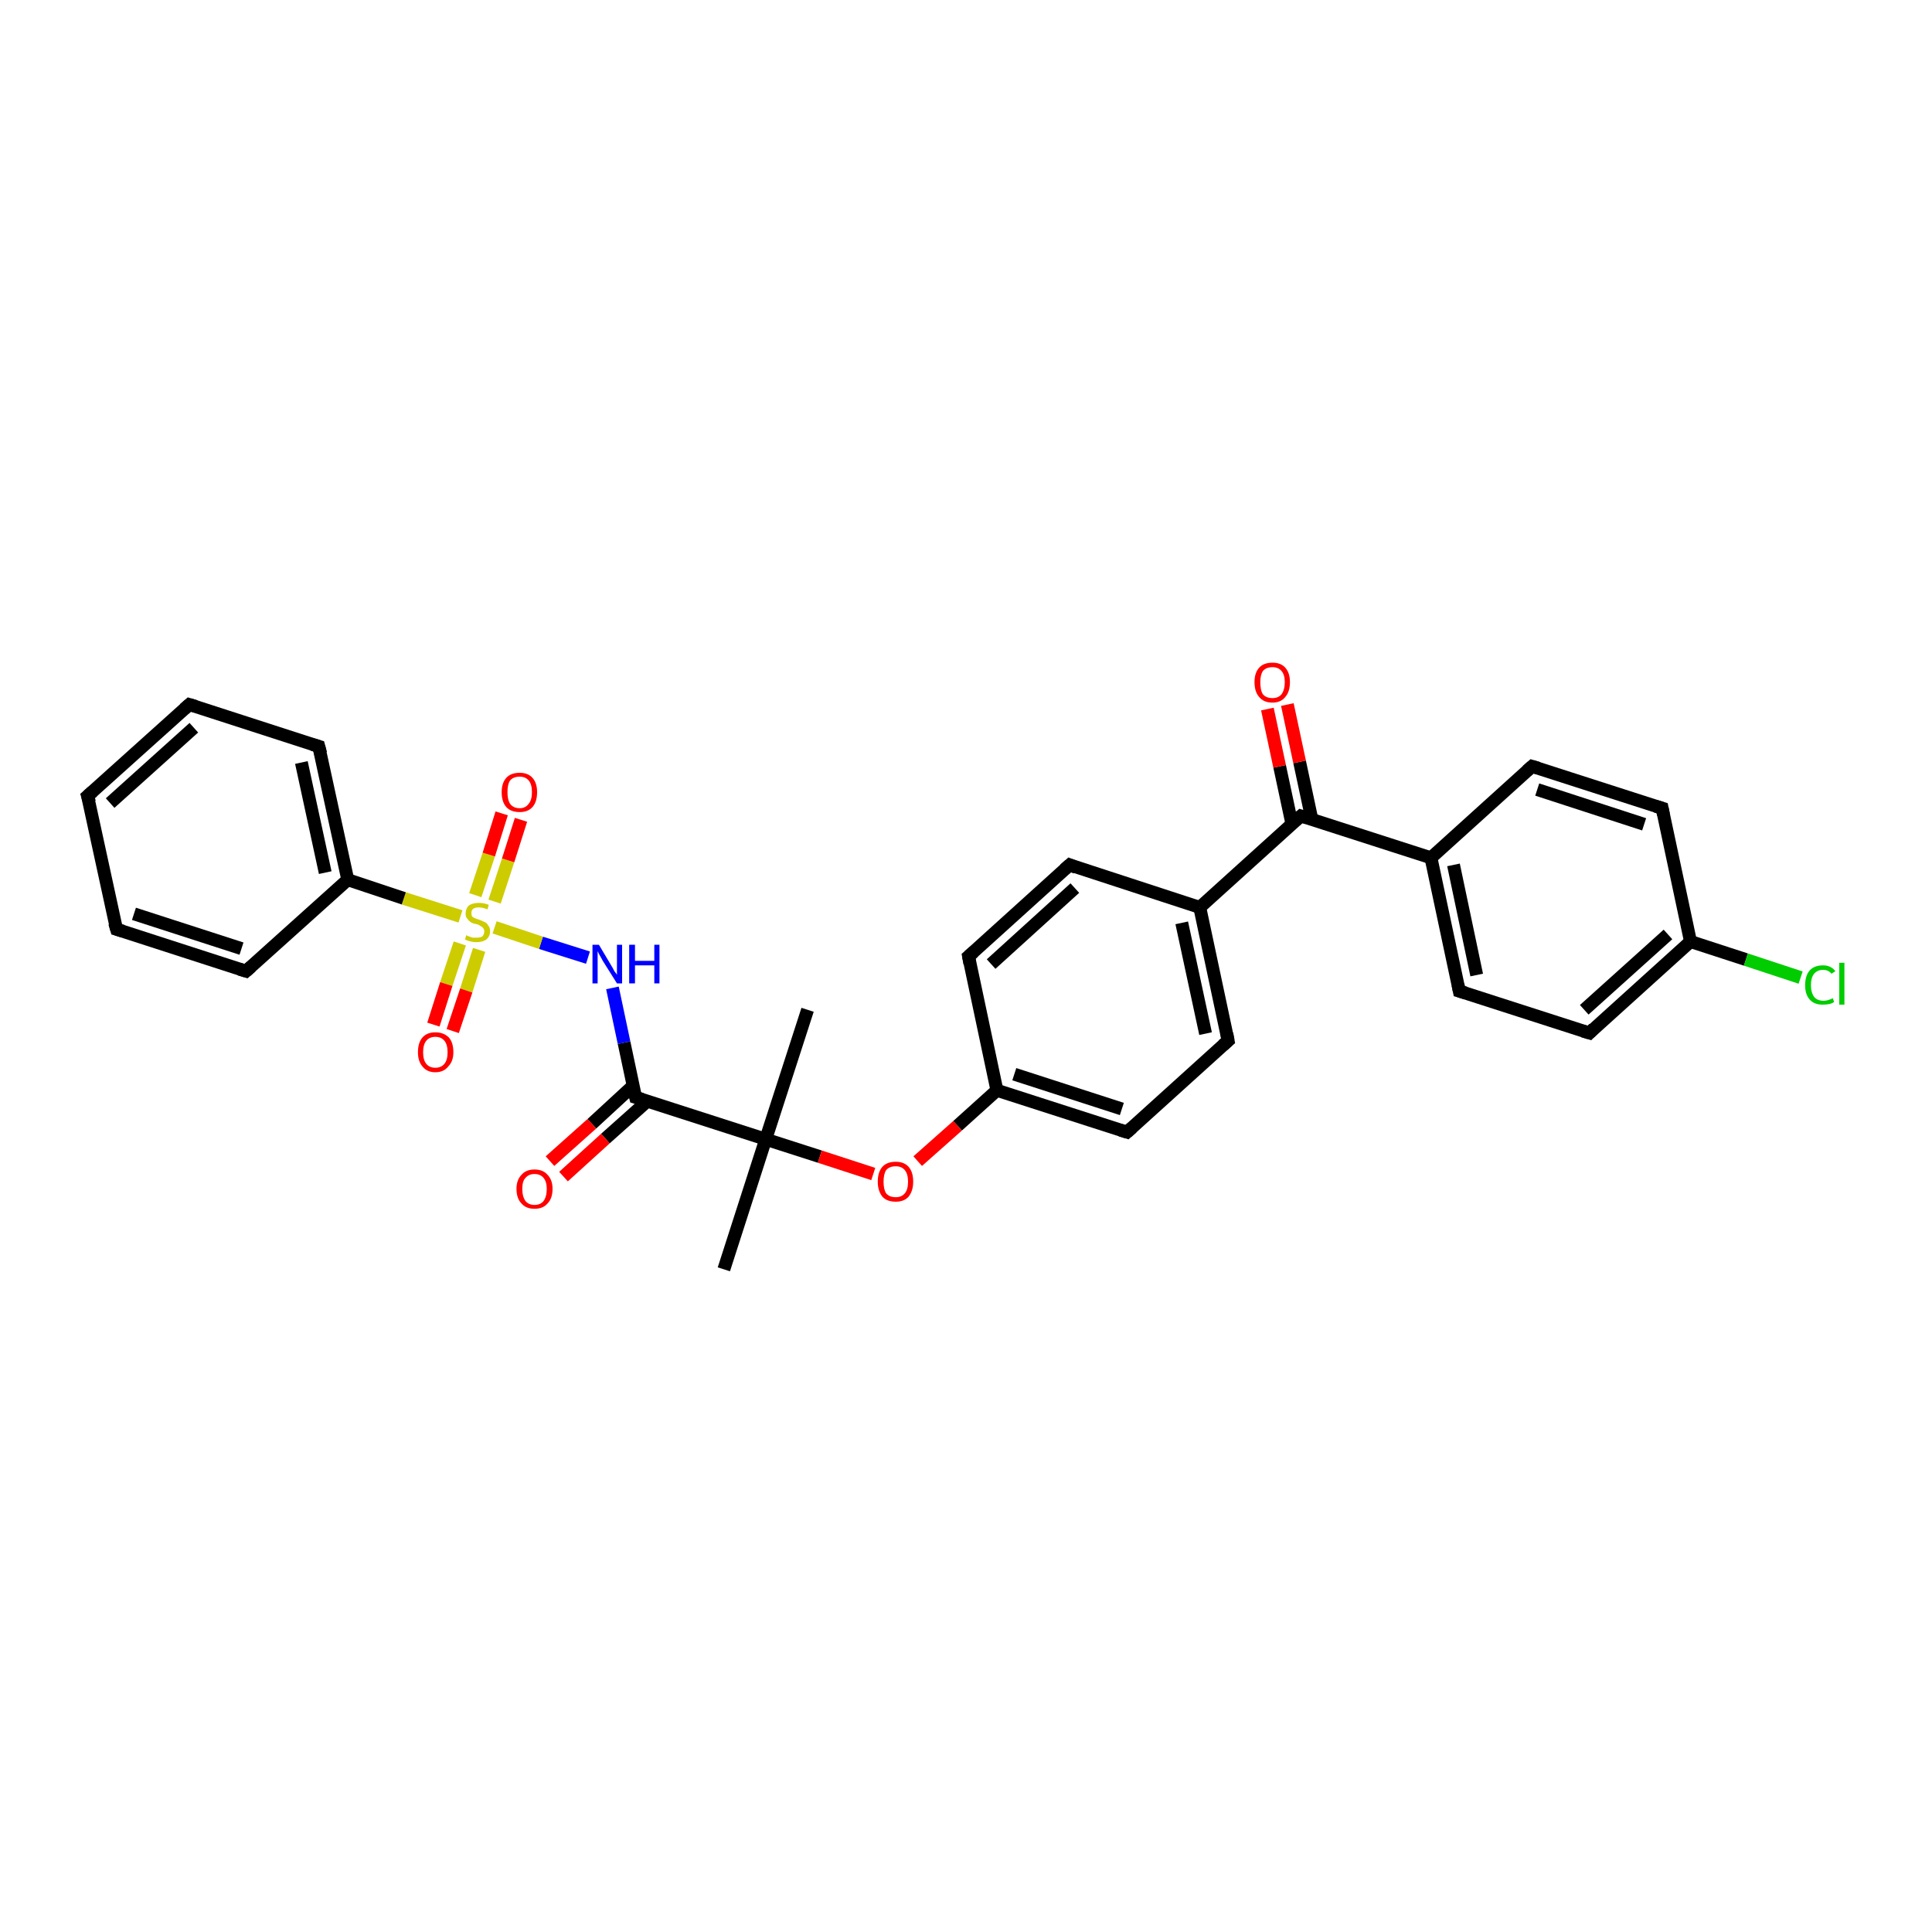 <?xml version='1.0' encoding='iso-8859-1'?>
<svg version='1.1' baseProfile='full'
              xmlns='http://www.w3.org/2000/svg'
                      xmlns:rdkit='http://www.rdkit.org/xml'
                      xmlns:xlink='http://www.w3.org/1999/xlink'
                  xml:space='preserve'
width='300px' height='300px' viewBox='0 0 300 300'>
<!-- END OF HEADER -->
<rect style='opacity:1.0;fill:#FFFFFF;stroke:none' width='300.0' height='300.0' x='0.0' y='0.0'> </rect>
<path class='bond-0 atom-0 atom-1' d='M 112.4,197.1 L 118.9,176.9' style='fill:none;fill-rule:evenodd;stroke:#000000;stroke-width:2.0px;stroke-linecap:butt;stroke-linejoin:miter;stroke-opacity:1' />
<path class='bond-1 atom-1 atom-2' d='M 118.9,176.9 L 125.4,156.8' style='fill:none;fill-rule:evenodd;stroke:#000000;stroke-width:2.0px;stroke-linecap:butt;stroke-linejoin:miter;stroke-opacity:1' />
<path class='bond-2 atom-1 atom-3' d='M 118.9,176.9 L 127.3,179.6' style='fill:none;fill-rule:evenodd;stroke:#000000;stroke-width:2.0px;stroke-linecap:butt;stroke-linejoin:miter;stroke-opacity:1' />
<path class='bond-2 atom-1 atom-3' d='M 127.3,179.6 L 135.6,182.3' style='fill:none;fill-rule:evenodd;stroke:#FF0000;stroke-width:2.0px;stroke-linecap:butt;stroke-linejoin:miter;stroke-opacity:1' />
<path class='bond-3 atom-3 atom-4' d='M 142.5,180.3 L 148.7,174.8' style='fill:none;fill-rule:evenodd;stroke:#FF0000;stroke-width:2.0px;stroke-linecap:butt;stroke-linejoin:miter;stroke-opacity:1' />
<path class='bond-3 atom-3 atom-4' d='M 148.7,174.8 L 154.8,169.3' style='fill:none;fill-rule:evenodd;stroke:#000000;stroke-width:2.0px;stroke-linecap:butt;stroke-linejoin:miter;stroke-opacity:1' />
<path class='bond-4 atom-4 atom-5' d='M 154.8,169.3 L 175.0,175.8' style='fill:none;fill-rule:evenodd;stroke:#000000;stroke-width:2.0px;stroke-linecap:butt;stroke-linejoin:miter;stroke-opacity:1' />
<path class='bond-4 atom-4 atom-5' d='M 157.5,166.8 L 174.2,172.2' style='fill:none;fill-rule:evenodd;stroke:#000000;stroke-width:2.0px;stroke-linecap:butt;stroke-linejoin:miter;stroke-opacity:1' />
<path class='bond-5 atom-5 atom-6' d='M 175.0,175.8 L 190.7,161.6' style='fill:none;fill-rule:evenodd;stroke:#000000;stroke-width:2.0px;stroke-linecap:butt;stroke-linejoin:miter;stroke-opacity:1' />
<path class='bond-6 atom-6 atom-7' d='M 190.7,161.6 L 186.3,140.9' style='fill:none;fill-rule:evenodd;stroke:#000000;stroke-width:2.0px;stroke-linecap:butt;stroke-linejoin:miter;stroke-opacity:1' />
<path class='bond-6 atom-6 atom-7' d='M 187.2,160.5 L 183.5,143.3' style='fill:none;fill-rule:evenodd;stroke:#000000;stroke-width:2.0px;stroke-linecap:butt;stroke-linejoin:miter;stroke-opacity:1' />
<path class='bond-7 atom-7 atom-8' d='M 186.3,140.9 L 166.1,134.3' style='fill:none;fill-rule:evenodd;stroke:#000000;stroke-width:2.0px;stroke-linecap:butt;stroke-linejoin:miter;stroke-opacity:1' />
<path class='bond-8 atom-8 atom-9' d='M 166.1,134.3 L 150.4,148.5' style='fill:none;fill-rule:evenodd;stroke:#000000;stroke-width:2.0px;stroke-linecap:butt;stroke-linejoin:miter;stroke-opacity:1' />
<path class='bond-8 atom-8 atom-9' d='M 166.9,137.9 L 153.9,149.7' style='fill:none;fill-rule:evenodd;stroke:#000000;stroke-width:2.0px;stroke-linecap:butt;stroke-linejoin:miter;stroke-opacity:1' />
<path class='bond-9 atom-7 atom-10' d='M 186.3,140.9 L 202.0,126.7' style='fill:none;fill-rule:evenodd;stroke:#000000;stroke-width:2.0px;stroke-linecap:butt;stroke-linejoin:miter;stroke-opacity:1' />
<path class='bond-10 atom-10 atom-11' d='M 203.7,127.2 L 201.8,118.3' style='fill:none;fill-rule:evenodd;stroke:#000000;stroke-width:2.0px;stroke-linecap:butt;stroke-linejoin:miter;stroke-opacity:1' />
<path class='bond-10 atom-10 atom-11' d='M 201.8,118.3 L 199.9,109.4' style='fill:none;fill-rule:evenodd;stroke:#FF0000;stroke-width:2.0px;stroke-linecap:butt;stroke-linejoin:miter;stroke-opacity:1' />
<path class='bond-10 atom-10 atom-11' d='M 200.6,127.9 L 198.7,119.0' style='fill:none;fill-rule:evenodd;stroke:#000000;stroke-width:2.0px;stroke-linecap:butt;stroke-linejoin:miter;stroke-opacity:1' />
<path class='bond-10 atom-10 atom-11' d='M 198.7,119.0 L 196.8,110.1' style='fill:none;fill-rule:evenodd;stroke:#FF0000;stroke-width:2.0px;stroke-linecap:butt;stroke-linejoin:miter;stroke-opacity:1' />
<path class='bond-11 atom-10 atom-12' d='M 202.0,126.7 L 222.2,133.2' style='fill:none;fill-rule:evenodd;stroke:#000000;stroke-width:2.0px;stroke-linecap:butt;stroke-linejoin:miter;stroke-opacity:1' />
<path class='bond-12 atom-12 atom-13' d='M 222.2,133.2 L 226.6,153.9' style='fill:none;fill-rule:evenodd;stroke:#000000;stroke-width:2.0px;stroke-linecap:butt;stroke-linejoin:miter;stroke-opacity:1' />
<path class='bond-12 atom-12 atom-13' d='M 225.7,134.3 L 229.3,151.4' style='fill:none;fill-rule:evenodd;stroke:#000000;stroke-width:2.0px;stroke-linecap:butt;stroke-linejoin:miter;stroke-opacity:1' />
<path class='bond-13 atom-13 atom-14' d='M 226.6,153.9 L 246.8,160.4' style='fill:none;fill-rule:evenodd;stroke:#000000;stroke-width:2.0px;stroke-linecap:butt;stroke-linejoin:miter;stroke-opacity:1' />
<path class='bond-14 atom-14 atom-15' d='M 246.8,160.4 L 262.5,146.2' style='fill:none;fill-rule:evenodd;stroke:#000000;stroke-width:2.0px;stroke-linecap:butt;stroke-linejoin:miter;stroke-opacity:1' />
<path class='bond-14 atom-14 atom-15' d='M 246.0,156.8 L 259.0,145.1' style='fill:none;fill-rule:evenodd;stroke:#000000;stroke-width:2.0px;stroke-linecap:butt;stroke-linejoin:miter;stroke-opacity:1' />
<path class='bond-15 atom-15 atom-16' d='M 262.5,146.2 L 271.1,149.0' style='fill:none;fill-rule:evenodd;stroke:#000000;stroke-width:2.0px;stroke-linecap:butt;stroke-linejoin:miter;stroke-opacity:1' />
<path class='bond-15 atom-15 atom-16' d='M 271.1,149.0 L 279.6,151.8' style='fill:none;fill-rule:evenodd;stroke:#00CC00;stroke-width:2.0px;stroke-linecap:butt;stroke-linejoin:miter;stroke-opacity:1' />
<path class='bond-16 atom-15 atom-17' d='M 262.5,146.2 L 258.1,125.5' style='fill:none;fill-rule:evenodd;stroke:#000000;stroke-width:2.0px;stroke-linecap:butt;stroke-linejoin:miter;stroke-opacity:1' />
<path class='bond-17 atom-17 atom-18' d='M 258.1,125.5 L 237.9,119.0' style='fill:none;fill-rule:evenodd;stroke:#000000;stroke-width:2.0px;stroke-linecap:butt;stroke-linejoin:miter;stroke-opacity:1' />
<path class='bond-17 atom-17 atom-18' d='M 255.3,128.0 L 238.7,122.6' style='fill:none;fill-rule:evenodd;stroke:#000000;stroke-width:2.0px;stroke-linecap:butt;stroke-linejoin:miter;stroke-opacity:1' />
<path class='bond-18 atom-1 atom-19' d='M 118.9,176.9 L 98.7,170.4' style='fill:none;fill-rule:evenodd;stroke:#000000;stroke-width:2.0px;stroke-linecap:butt;stroke-linejoin:miter;stroke-opacity:1' />
<path class='bond-19 atom-19 atom-20' d='M 98.3,168.6 L 91.9,174.5' style='fill:none;fill-rule:evenodd;stroke:#000000;stroke-width:2.0px;stroke-linecap:butt;stroke-linejoin:miter;stroke-opacity:1' />
<path class='bond-19 atom-19 atom-20' d='M 91.9,174.5 L 85.4,180.3' style='fill:none;fill-rule:evenodd;stroke:#FF0000;stroke-width:2.0px;stroke-linecap:butt;stroke-linejoin:miter;stroke-opacity:1' />
<path class='bond-19 atom-19 atom-20' d='M 100.5,171.0 L 94.0,176.8' style='fill:none;fill-rule:evenodd;stroke:#000000;stroke-width:2.0px;stroke-linecap:butt;stroke-linejoin:miter;stroke-opacity:1' />
<path class='bond-19 atom-19 atom-20' d='M 94.0,176.8 L 87.5,182.7' style='fill:none;fill-rule:evenodd;stroke:#FF0000;stroke-width:2.0px;stroke-linecap:butt;stroke-linejoin:miter;stroke-opacity:1' />
<path class='bond-20 atom-19 atom-21' d='M 98.7,170.4 L 96.9,161.9' style='fill:none;fill-rule:evenodd;stroke:#000000;stroke-width:2.0px;stroke-linecap:butt;stroke-linejoin:miter;stroke-opacity:1' />
<path class='bond-20 atom-19 atom-21' d='M 96.9,161.9 L 95.1,153.4' style='fill:none;fill-rule:evenodd;stroke:#0000FF;stroke-width:2.0px;stroke-linecap:butt;stroke-linejoin:miter;stroke-opacity:1' />
<path class='bond-21 atom-21 atom-22' d='M 91.3,148.7 L 84.0,146.4' style='fill:none;fill-rule:evenodd;stroke:#0000FF;stroke-width:2.0px;stroke-linecap:butt;stroke-linejoin:miter;stroke-opacity:1' />
<path class='bond-21 atom-21 atom-22' d='M 84.0,146.4 L 76.8,144.0' style='fill:none;fill-rule:evenodd;stroke:#CCCC00;stroke-width:2.0px;stroke-linecap:butt;stroke-linejoin:miter;stroke-opacity:1' />
<path class='bond-22 atom-22 atom-23' d='M 71.4,146.5 L 69.3,152.8' style='fill:none;fill-rule:evenodd;stroke:#CCCC00;stroke-width:2.0px;stroke-linecap:butt;stroke-linejoin:miter;stroke-opacity:1' />
<path class='bond-22 atom-22 atom-23' d='M 69.3,152.8 L 67.3,159.1' style='fill:none;fill-rule:evenodd;stroke:#FF0000;stroke-width:2.0px;stroke-linecap:butt;stroke-linejoin:miter;stroke-opacity:1' />
<path class='bond-22 atom-22 atom-23' d='M 74.4,147.5 L 72.4,153.8' style='fill:none;fill-rule:evenodd;stroke:#CCCC00;stroke-width:2.0px;stroke-linecap:butt;stroke-linejoin:miter;stroke-opacity:1' />
<path class='bond-22 atom-22 atom-23' d='M 72.4,153.8 L 70.3,160.1' style='fill:none;fill-rule:evenodd;stroke:#FF0000;stroke-width:2.0px;stroke-linecap:butt;stroke-linejoin:miter;stroke-opacity:1' />
<path class='bond-23 atom-22 atom-24' d='M 76.8,140.0 L 78.9,133.6' style='fill:none;fill-rule:evenodd;stroke:#CCCC00;stroke-width:2.0px;stroke-linecap:butt;stroke-linejoin:miter;stroke-opacity:1' />
<path class='bond-23 atom-22 atom-24' d='M 78.9,133.6 L 80.9,127.3' style='fill:none;fill-rule:evenodd;stroke:#FF0000;stroke-width:2.0px;stroke-linecap:butt;stroke-linejoin:miter;stroke-opacity:1' />
<path class='bond-23 atom-22 atom-24' d='M 73.8,139.0 L 75.9,132.7' style='fill:none;fill-rule:evenodd;stroke:#CCCC00;stroke-width:2.0px;stroke-linecap:butt;stroke-linejoin:miter;stroke-opacity:1' />
<path class='bond-23 atom-22 atom-24' d='M 75.9,132.7 L 77.9,126.3' style='fill:none;fill-rule:evenodd;stroke:#FF0000;stroke-width:2.0px;stroke-linecap:butt;stroke-linejoin:miter;stroke-opacity:1' />
<path class='bond-24 atom-22 atom-25' d='M 71.5,142.3 L 62.7,139.5' style='fill:none;fill-rule:evenodd;stroke:#CCCC00;stroke-width:2.0px;stroke-linecap:butt;stroke-linejoin:miter;stroke-opacity:1' />
<path class='bond-24 atom-22 atom-25' d='M 62.7,139.5 L 54.0,136.6' style='fill:none;fill-rule:evenodd;stroke:#000000;stroke-width:2.0px;stroke-linecap:butt;stroke-linejoin:miter;stroke-opacity:1' />
<path class='bond-25 atom-25 atom-26' d='M 54.0,136.6 L 49.5,115.9' style='fill:none;fill-rule:evenodd;stroke:#000000;stroke-width:2.0px;stroke-linecap:butt;stroke-linejoin:miter;stroke-opacity:1' />
<path class='bond-25 atom-25 atom-26' d='M 50.5,135.5 L 46.8,118.4' style='fill:none;fill-rule:evenodd;stroke:#000000;stroke-width:2.0px;stroke-linecap:butt;stroke-linejoin:miter;stroke-opacity:1' />
<path class='bond-26 atom-26 atom-27' d='M 49.5,115.9 L 29.4,109.4' style='fill:none;fill-rule:evenodd;stroke:#000000;stroke-width:2.0px;stroke-linecap:butt;stroke-linejoin:miter;stroke-opacity:1' />
<path class='bond-27 atom-27 atom-28' d='M 29.4,109.4 L 13.6,123.6' style='fill:none;fill-rule:evenodd;stroke:#000000;stroke-width:2.0px;stroke-linecap:butt;stroke-linejoin:miter;stroke-opacity:1' />
<path class='bond-27 atom-27 atom-28' d='M 30.1,113.0 L 17.1,124.7' style='fill:none;fill-rule:evenodd;stroke:#000000;stroke-width:2.0px;stroke-linecap:butt;stroke-linejoin:miter;stroke-opacity:1' />
<path class='bond-28 atom-28 atom-29' d='M 13.6,123.6 L 18.1,144.3' style='fill:none;fill-rule:evenodd;stroke:#000000;stroke-width:2.0px;stroke-linecap:butt;stroke-linejoin:miter;stroke-opacity:1' />
<path class='bond-29 atom-29 atom-30' d='M 18.1,144.3 L 38.2,150.8' style='fill:none;fill-rule:evenodd;stroke:#000000;stroke-width:2.0px;stroke-linecap:butt;stroke-linejoin:miter;stroke-opacity:1' />
<path class='bond-29 atom-29 atom-30' d='M 20.8,141.9 L 37.5,147.3' style='fill:none;fill-rule:evenodd;stroke:#000000;stroke-width:2.0px;stroke-linecap:butt;stroke-linejoin:miter;stroke-opacity:1' />
<path class='bond-30 atom-9 atom-4' d='M 150.4,148.5 L 154.8,169.3' style='fill:none;fill-rule:evenodd;stroke:#000000;stroke-width:2.0px;stroke-linecap:butt;stroke-linejoin:miter;stroke-opacity:1' />
<path class='bond-31 atom-18 atom-12' d='M 237.9,119.0 L 222.2,133.2' style='fill:none;fill-rule:evenodd;stroke:#000000;stroke-width:2.0px;stroke-linecap:butt;stroke-linejoin:miter;stroke-opacity:1' />
<path class='bond-32 atom-30 atom-25' d='M 38.2,150.8 L 54.0,136.6' style='fill:none;fill-rule:evenodd;stroke:#000000;stroke-width:2.0px;stroke-linecap:butt;stroke-linejoin:miter;stroke-opacity:1' />
<path d='M 174.0,175.5 L 175.0,175.8 L 175.8,175.1' style='fill:none;stroke:#000000;stroke-width:2.0px;stroke-linecap:butt;stroke-linejoin:miter;stroke-opacity:1;' />
<path d='M 189.9,162.3 L 190.7,161.6 L 190.5,160.5' style='fill:none;stroke:#000000;stroke-width:2.0px;stroke-linecap:butt;stroke-linejoin:miter;stroke-opacity:1;' />
<path d='M 167.1,134.7 L 166.1,134.3 L 165.3,135.0' style='fill:none;stroke:#000000;stroke-width:2.0px;stroke-linecap:butt;stroke-linejoin:miter;stroke-opacity:1;' />
<path d='M 151.2,147.8 L 150.4,148.5 L 150.6,149.6' style='fill:none;stroke:#000000;stroke-width:2.0px;stroke-linecap:butt;stroke-linejoin:miter;stroke-opacity:1;' />
<path d='M 201.2,127.4 L 202.0,126.7 L 203.0,127.0' style='fill:none;stroke:#000000;stroke-width:2.0px;stroke-linecap:butt;stroke-linejoin:miter;stroke-opacity:1;' />
<path d='M 226.4,152.9 L 226.6,153.9 L 227.6,154.2' style='fill:none;stroke:#000000;stroke-width:2.0px;stroke-linecap:butt;stroke-linejoin:miter;stroke-opacity:1;' />
<path d='M 245.8,160.1 L 246.8,160.4 L 247.5,159.7' style='fill:none;stroke:#000000;stroke-width:2.0px;stroke-linecap:butt;stroke-linejoin:miter;stroke-opacity:1;' />
<path d='M 258.3,126.5 L 258.1,125.5 L 257.1,125.2' style='fill:none;stroke:#000000;stroke-width:2.0px;stroke-linecap:butt;stroke-linejoin:miter;stroke-opacity:1;' />
<path d='M 238.9,119.3 L 237.9,119.0 L 237.1,119.7' style='fill:none;stroke:#000000;stroke-width:2.0px;stroke-linecap:butt;stroke-linejoin:miter;stroke-opacity:1;' />
<path d='M 99.7,170.7 L 98.7,170.4 L 98.6,170.0' style='fill:none;stroke:#000000;stroke-width:2.0px;stroke-linecap:butt;stroke-linejoin:miter;stroke-opacity:1;' />
<path d='M 49.8,117.0 L 49.5,115.9 L 48.5,115.6' style='fill:none;stroke:#000000;stroke-width:2.0px;stroke-linecap:butt;stroke-linejoin:miter;stroke-opacity:1;' />
<path d='M 30.4,109.7 L 29.4,109.4 L 28.6,110.1' style='fill:none;stroke:#000000;stroke-width:2.0px;stroke-linecap:butt;stroke-linejoin:miter;stroke-opacity:1;' />
<path d='M 14.4,122.9 L 13.6,123.6 L 13.9,124.6' style='fill:none;stroke:#000000;stroke-width:2.0px;stroke-linecap:butt;stroke-linejoin:miter;stroke-opacity:1;' />
<path d='M 17.8,143.3 L 18.1,144.3 L 19.1,144.6' style='fill:none;stroke:#000000;stroke-width:2.0px;stroke-linecap:butt;stroke-linejoin:miter;stroke-opacity:1;' />
<path d='M 37.2,150.5 L 38.2,150.8 L 39.0,150.1' style='fill:none;stroke:#000000;stroke-width:2.0px;stroke-linecap:butt;stroke-linejoin:miter;stroke-opacity:1;' />
<path class='atom-3' d='M 136.3 183.5
Q 136.3 182.0, 137.0 181.2
Q 137.7 180.4, 139.1 180.4
Q 140.4 180.4, 141.1 181.2
Q 141.8 182.0, 141.8 183.5
Q 141.8 184.9, 141.1 185.8
Q 140.4 186.6, 139.1 186.6
Q 137.7 186.6, 137.0 185.8
Q 136.3 184.9, 136.3 183.5
M 139.1 185.9
Q 140.0 185.9, 140.5 185.3
Q 141.0 184.7, 141.0 183.5
Q 141.0 182.3, 140.5 181.7
Q 140.0 181.1, 139.1 181.1
Q 138.1 181.1, 137.6 181.7
Q 137.2 182.3, 137.2 183.5
Q 137.2 184.7, 137.6 185.3
Q 138.1 185.9, 139.1 185.9
' fill='#FF0000'/>
<path class='atom-11' d='M 194.8 105.9
Q 194.8 104.5, 195.5 103.7
Q 196.2 102.9, 197.6 102.9
Q 198.9 102.9, 199.6 103.7
Q 200.3 104.5, 200.3 105.9
Q 200.3 107.4, 199.6 108.2
Q 198.9 109.1, 197.6 109.1
Q 196.2 109.1, 195.5 108.2
Q 194.8 107.4, 194.8 105.9
M 197.6 108.4
Q 198.5 108.4, 199.0 107.8
Q 199.5 107.1, 199.5 105.9
Q 199.5 104.8, 199.0 104.2
Q 198.5 103.6, 197.6 103.6
Q 196.6 103.6, 196.1 104.2
Q 195.7 104.8, 195.7 105.9
Q 195.7 107.2, 196.1 107.8
Q 196.6 108.4, 197.6 108.4
' fill='#FF0000'/>
<path class='atom-16' d='M 280.3 153.0
Q 280.3 151.5, 281.0 150.7
Q 281.7 149.9, 283.1 149.9
Q 284.3 149.9, 285.0 150.8
L 284.4 151.2
Q 283.9 150.6, 283.1 150.6
Q 282.2 150.6, 281.7 151.2
Q 281.2 151.8, 281.2 153.0
Q 281.2 154.1, 281.7 154.8
Q 282.2 155.4, 283.2 155.4
Q 283.8 155.4, 284.6 155.0
L 284.8 155.6
Q 284.5 155.8, 284.1 155.9
Q 283.6 156.0, 283.0 156.0
Q 281.7 156.0, 281.0 155.2
Q 280.3 154.4, 280.3 153.0
' fill='#00CC00'/>
<path class='atom-16' d='M 285.6 149.5
L 286.4 149.5
L 286.4 156.0
L 285.6 156.0
L 285.6 149.5
' fill='#00CC00'/>
<path class='atom-20' d='M 80.2 184.6
Q 80.2 183.2, 81.0 182.4
Q 81.7 181.6, 83.0 181.6
Q 84.3 181.6, 85.0 182.4
Q 85.8 183.2, 85.8 184.6
Q 85.8 186.1, 85.0 186.9
Q 84.3 187.7, 83.0 187.7
Q 81.7 187.7, 81.0 186.9
Q 80.2 186.1, 80.2 184.6
M 83.0 187.1
Q 83.9 187.1, 84.4 186.5
Q 84.9 185.8, 84.9 184.6
Q 84.9 183.5, 84.4 182.9
Q 83.9 182.3, 83.0 182.3
Q 82.1 182.3, 81.6 182.9
Q 81.1 183.4, 81.1 184.6
Q 81.1 185.8, 81.6 186.5
Q 82.1 187.1, 83.0 187.1
' fill='#FF0000'/>
<path class='atom-21' d='M 93.0 146.7
L 94.9 149.9
Q 95.1 150.2, 95.4 150.8
Q 95.8 151.3, 95.8 151.4
L 95.8 146.7
L 96.6 146.7
L 96.6 152.7
L 95.8 152.7
L 93.6 149.2
Q 93.4 148.8, 93.1 148.3
Q 92.9 147.9, 92.8 147.7
L 92.8 152.7
L 92.0 152.7
L 92.0 146.7
L 93.0 146.7
' fill='#0000FF'/>
<path class='atom-21' d='M 97.7 146.7
L 98.6 146.7
L 98.6 149.2
L 101.6 149.2
L 101.6 146.7
L 102.4 146.7
L 102.4 152.7
L 101.6 152.7
L 101.6 149.9
L 98.6 149.9
L 98.6 152.7
L 97.7 152.7
L 97.7 146.7
' fill='#0000FF'/>
<path class='atom-22' d='M 72.4 145.2
Q 72.5 145.3, 72.8 145.4
Q 73.1 145.5, 73.4 145.6
Q 73.7 145.6, 74.0 145.6
Q 74.6 145.6, 74.9 145.4
Q 75.2 145.1, 75.2 144.6
Q 75.2 144.3, 75.0 144.1
Q 74.9 143.9, 74.6 143.8
Q 74.4 143.6, 74.0 143.5
Q 73.4 143.4, 73.1 143.2
Q 72.8 143.0, 72.6 142.7
Q 72.3 142.4, 72.3 141.9
Q 72.3 141.1, 72.8 140.6
Q 73.4 140.2, 74.4 140.2
Q 75.1 140.2, 75.9 140.5
L 75.7 141.2
Q 74.9 140.9, 74.4 140.9
Q 73.8 140.9, 73.5 141.1
Q 73.2 141.3, 73.2 141.8
Q 73.2 142.1, 73.3 142.3
Q 73.5 142.5, 73.8 142.6
Q 74.0 142.7, 74.4 142.8
Q 74.9 143.0, 75.3 143.2
Q 75.6 143.3, 75.8 143.7
Q 76.1 144.0, 76.1 144.6
Q 76.1 145.4, 75.5 145.9
Q 74.9 146.3, 74.0 146.3
Q 73.5 146.3, 73.1 146.2
Q 72.7 146.1, 72.2 145.9
L 72.4 145.2
' fill='#CCCC00'/>
<path class='atom-23' d='M 64.9 163.4
Q 64.9 161.9, 65.6 161.1
Q 66.3 160.3, 67.6 160.3
Q 68.9 160.3, 69.7 161.1
Q 70.4 161.9, 70.4 163.4
Q 70.4 164.8, 69.6 165.6
Q 68.9 166.5, 67.6 166.5
Q 66.3 166.5, 65.6 165.6
Q 64.9 164.8, 64.9 163.4
M 67.6 165.8
Q 68.5 165.8, 69.0 165.2
Q 69.5 164.6, 69.5 163.4
Q 69.5 162.2, 69.0 161.6
Q 68.5 161.0, 67.6 161.0
Q 66.7 161.0, 66.2 161.6
Q 65.7 162.2, 65.7 163.4
Q 65.7 164.6, 66.2 165.2
Q 66.7 165.8, 67.6 165.8
' fill='#FF0000'/>
<path class='atom-24' d='M 77.9 123.0
Q 77.9 121.6, 78.6 120.8
Q 79.3 120.0, 80.7 120.0
Q 82.0 120.0, 82.7 120.8
Q 83.4 121.6, 83.4 123.0
Q 83.4 124.5, 82.7 125.3
Q 82.0 126.1, 80.7 126.1
Q 79.3 126.1, 78.6 125.3
Q 77.9 124.5, 77.9 123.0
M 80.7 125.5
Q 81.6 125.5, 82.1 124.8
Q 82.6 124.2, 82.6 123.0
Q 82.6 121.8, 82.1 121.2
Q 81.6 120.6, 80.7 120.6
Q 79.7 120.6, 79.2 121.2
Q 78.8 121.8, 78.8 123.0
Q 78.8 124.2, 79.2 124.8
Q 79.7 125.5, 80.7 125.5
' fill='#FF0000'/>
</svg>
